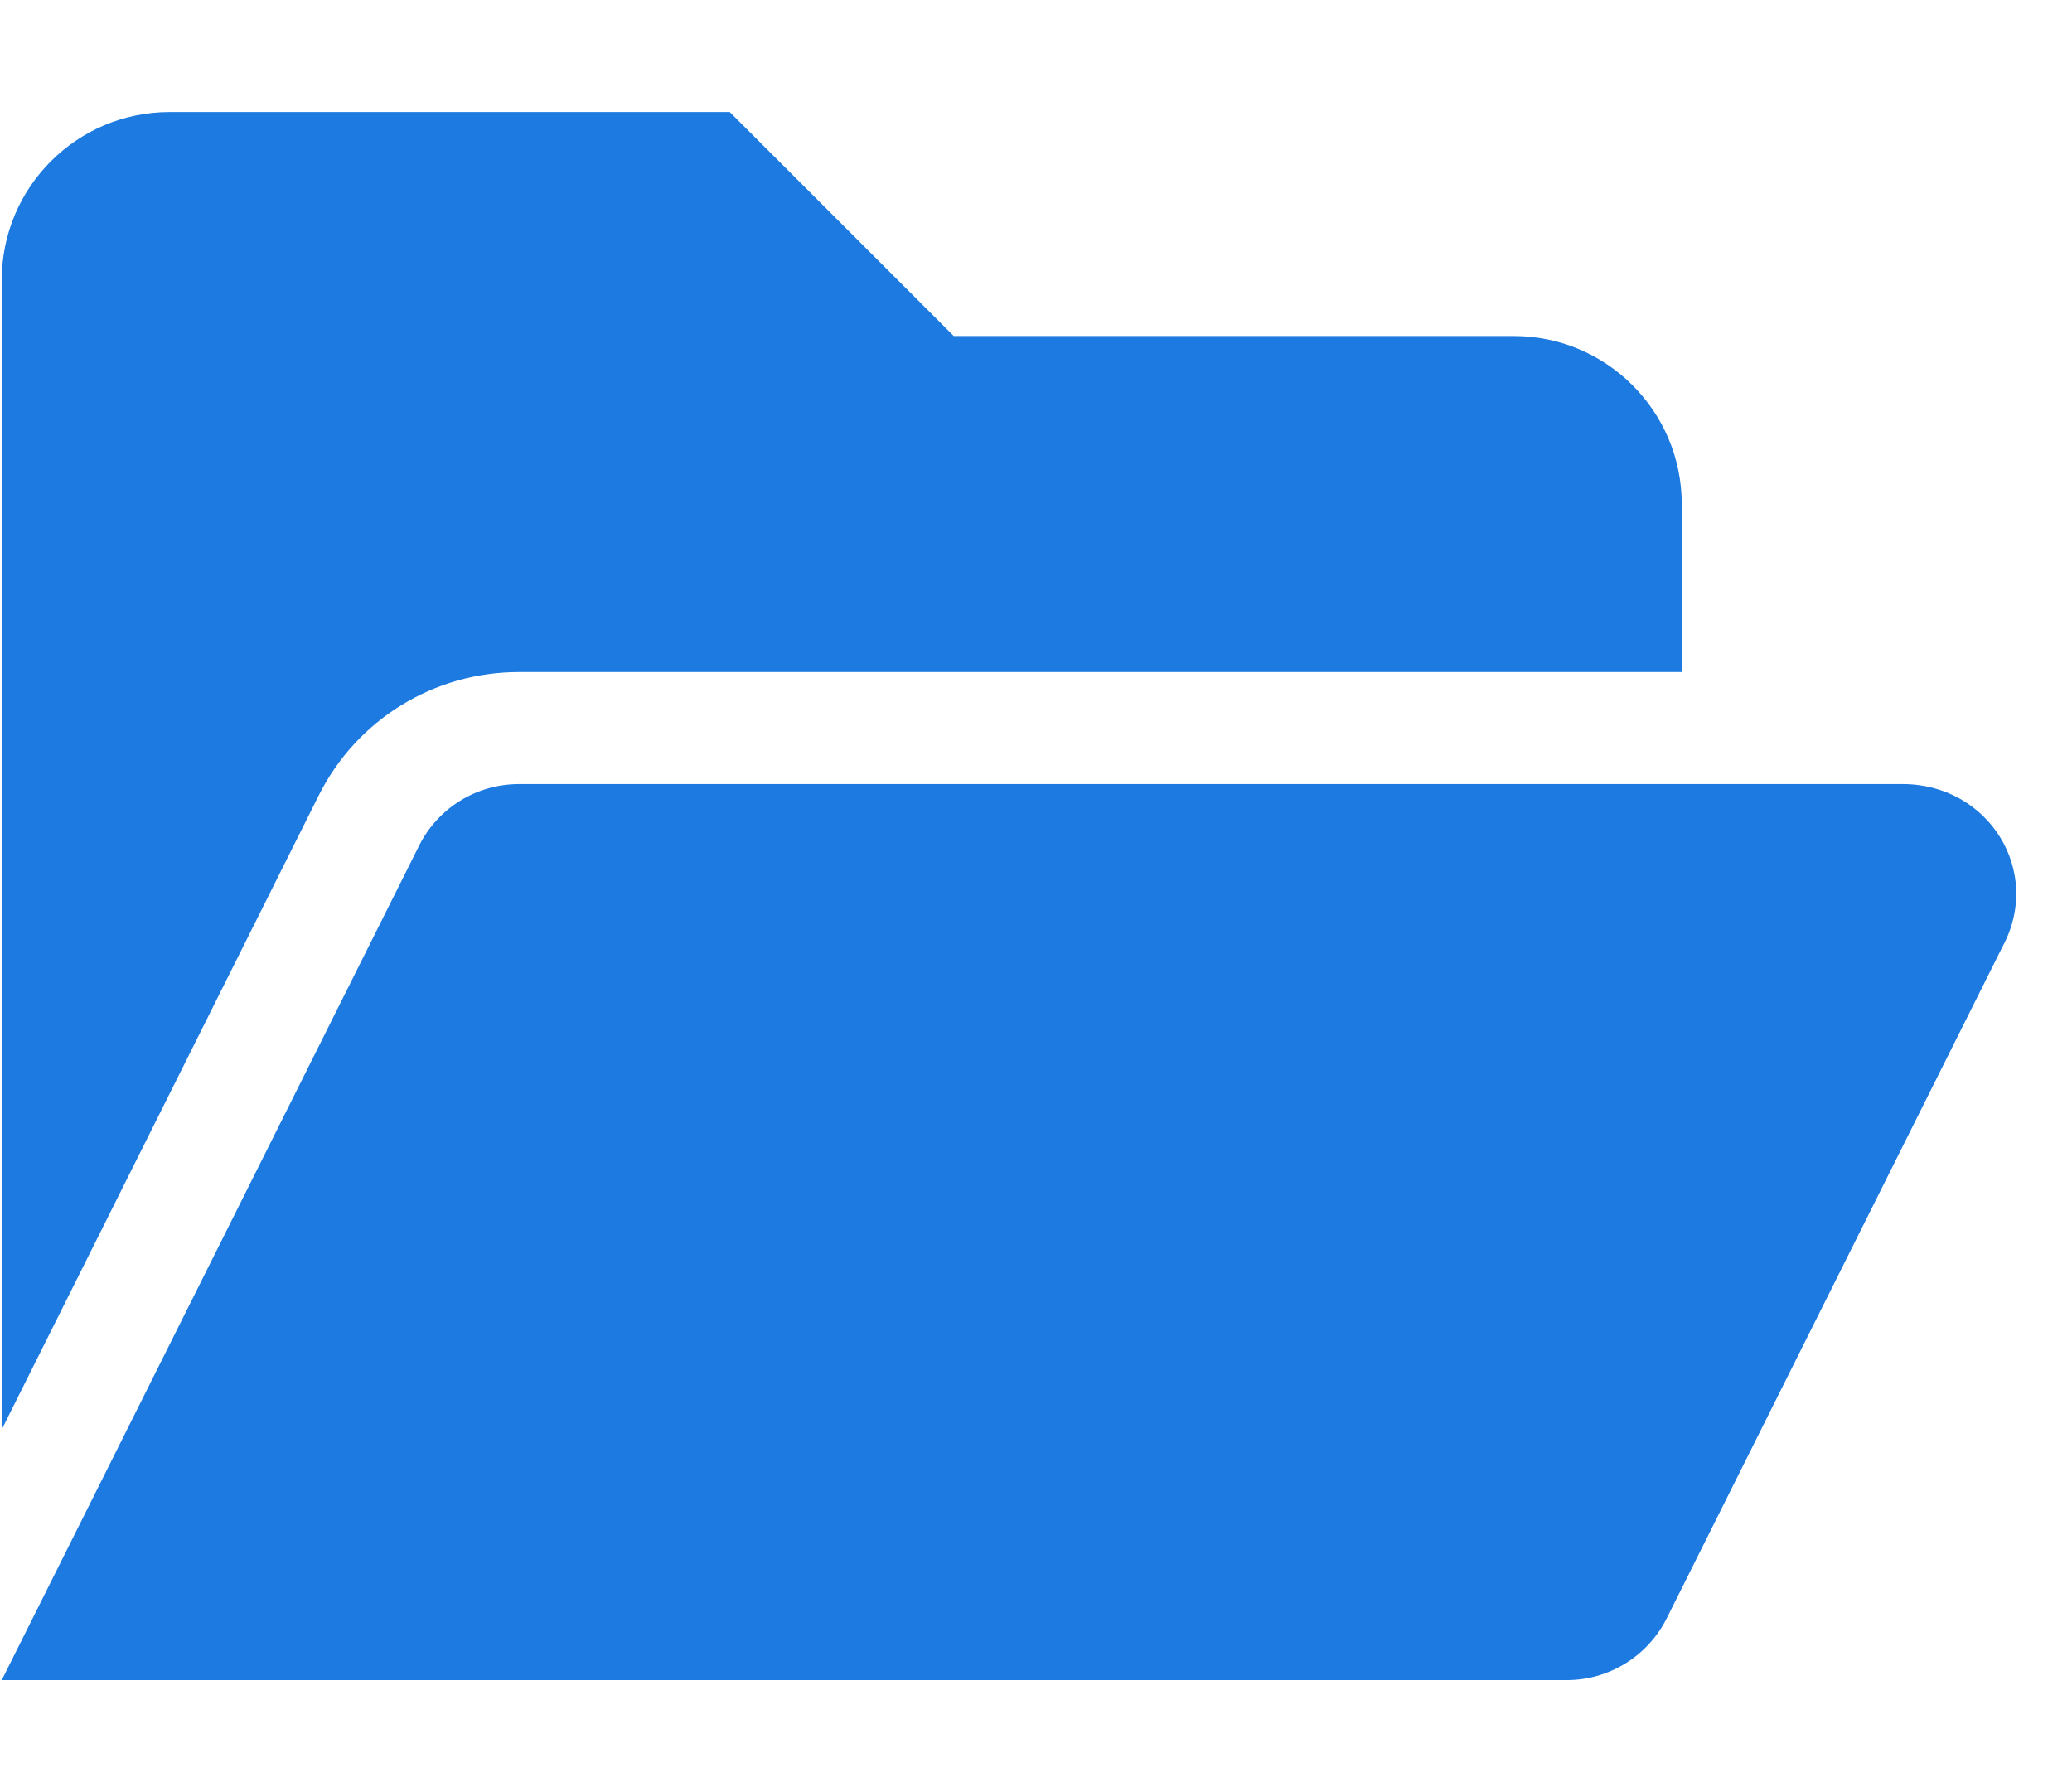 <?xml version="1.0" encoding="UTF-8"?> <svg xmlns="http://www.w3.org/2000/svg" width="37" height="32" viewBox="0 0 37 32" fill="none"><g clip-path="url(#clip0_518_857)"><path d="M9.269 12H30.031V9C30.031 7.344 28.688 6 27.031 6H17.031L13.031 2H3.031C1.374 2 0.031 3.343 0.031 5V25.525L5.69 14.206C6.369 12.85 7.744 12 9.269 12ZM33.975 14H9.269C8.512 14 7.819 14.425 7.481 15.106L0.031 30H27.975C28.733 30 29.425 29.572 29.764 28.894L35.764 16.894C36.481 15.562 35.513 14 33.975 14Z" fill="#1C7AE1"></path></g><defs><clipPath id="clip0_518_857"><rect width="36" height="32" fill="white" transform="translate(0.031)"></rect></clipPath></defs></svg> 